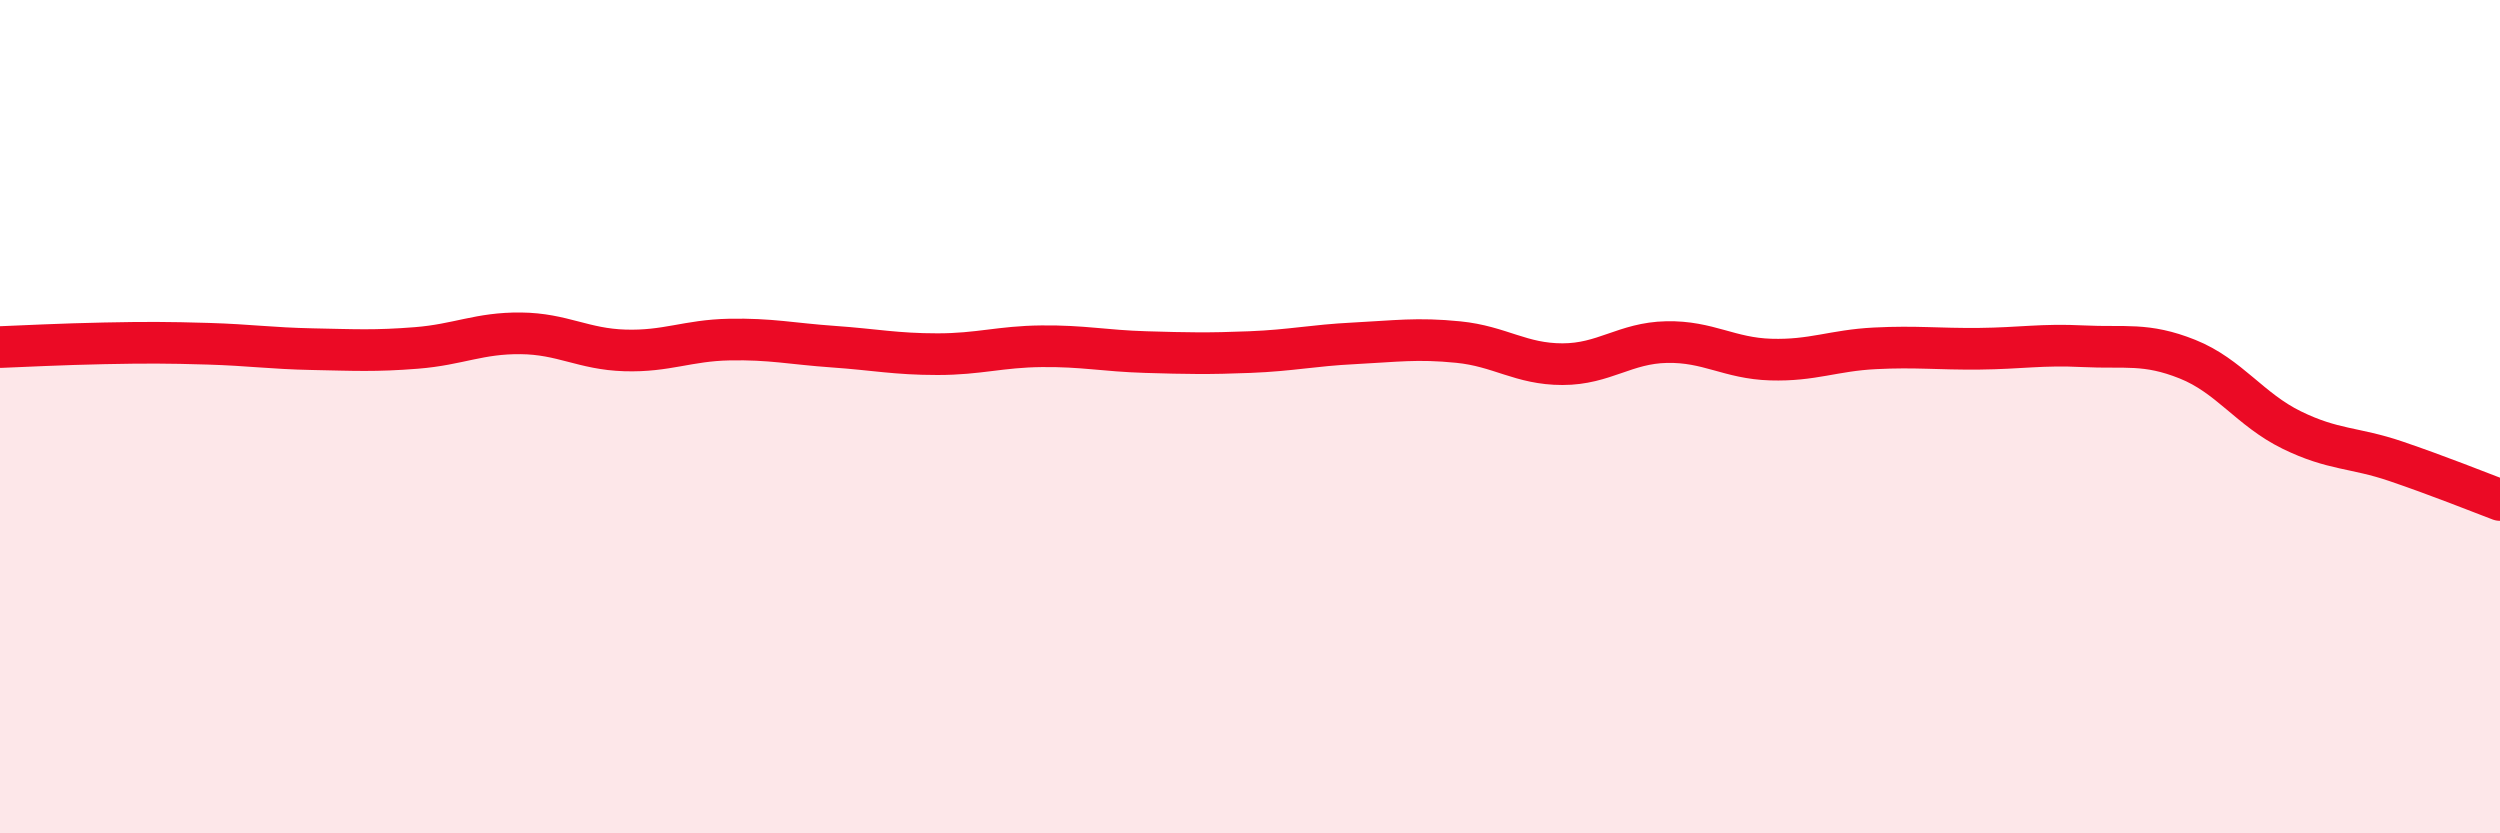 
    <svg width="60" height="20" viewBox="0 0 60 20" xmlns="http://www.w3.org/2000/svg">
      <path
        d="M 0,8.33 C 0.5,8.31 1.5,8.26 2.5,8.24 C 3.5,8.22 4,8.22 5,8.25 C 6,8.28 6.5,8.36 7.5,8.38 C 8.5,8.4 9,8.43 10,8.35 C 11,8.27 11.5,7.99 12.5,8 C 13.5,8.01 14,8.38 15,8.41 C 16,8.44 16.5,8.17 17.5,8.15 C 18.5,8.13 19,8.25 20,8.32 C 21,8.39 21.5,8.5 22.5,8.5 C 23.5,8.5 24,8.32 25,8.31 C 26,8.3 26.5,8.42 27.5,8.45 C 28.5,8.48 29,8.49 30,8.45 C 31,8.41 31.5,8.29 32.5,8.24 C 33.5,8.19 34,8.11 35,8.21 C 36,8.31 36.5,8.74 37.5,8.74 C 38.5,8.74 39,8.23 40,8.21 C 41,8.19 41.5,8.6 42.5,8.63 C 43.5,8.66 44,8.41 45,8.36 C 46,8.31 46.5,8.38 47.5,8.37 C 48.5,8.36 49,8.26 50,8.31 C 51,8.36 51.5,8.22 52.5,8.62 C 53.5,9.02 54,9.83 55,10.32 C 56,10.81 56.5,10.73 57.5,11.07 C 58.5,11.41 59.5,11.81 60,12L60 20L0 20Z"
        fill="#EB0A25"
        opacity="0.1"
        stroke-linecap="round"
        stroke-linejoin="round"
      />
      <path
        d="M 0,8.33 C 0.5,8.31 1.5,8.26 2.5,8.24 C 3.5,8.22 4,8.22 5,8.25 C 6,8.28 6.5,8.36 7.5,8.38 C 8.5,8.4 9,8.43 10,8.35 C 11,8.27 11.5,7.99 12.5,8 C 13.5,8.01 14,8.38 15,8.41 C 16,8.44 16.5,8.17 17.5,8.15 C 18.5,8.13 19,8.25 20,8.32 C 21,8.39 21.5,8.5 22.5,8.5 C 23.5,8.5 24,8.32 25,8.31 C 26,8.3 26.5,8.42 27.5,8.45 C 28.5,8.48 29,8.49 30,8.45 C 31,8.41 31.5,8.29 32.5,8.24 C 33.5,8.19 34,8.11 35,8.21 C 36,8.31 36.5,8.74 37.5,8.74 C 38.5,8.74 39,8.23 40,8.21 C 41,8.19 41.5,8.6 42.5,8.63 C 43.5,8.66 44,8.41 45,8.36 C 46,8.31 46.5,8.38 47.5,8.37 C 48.5,8.36 49,8.26 50,8.31 C 51,8.36 51.5,8.22 52.5,8.62 C 53.5,9.02 54,9.83 55,10.32 C 56,10.81 56.5,10.73 57.5,11.07 C 58.5,11.41 59.5,11.81 60,12"
        stroke="#EB0A25"
        stroke-width="1"
        fill="none"
        stroke-linecap="round"
        stroke-linejoin="round"
      />
    </svg>
  